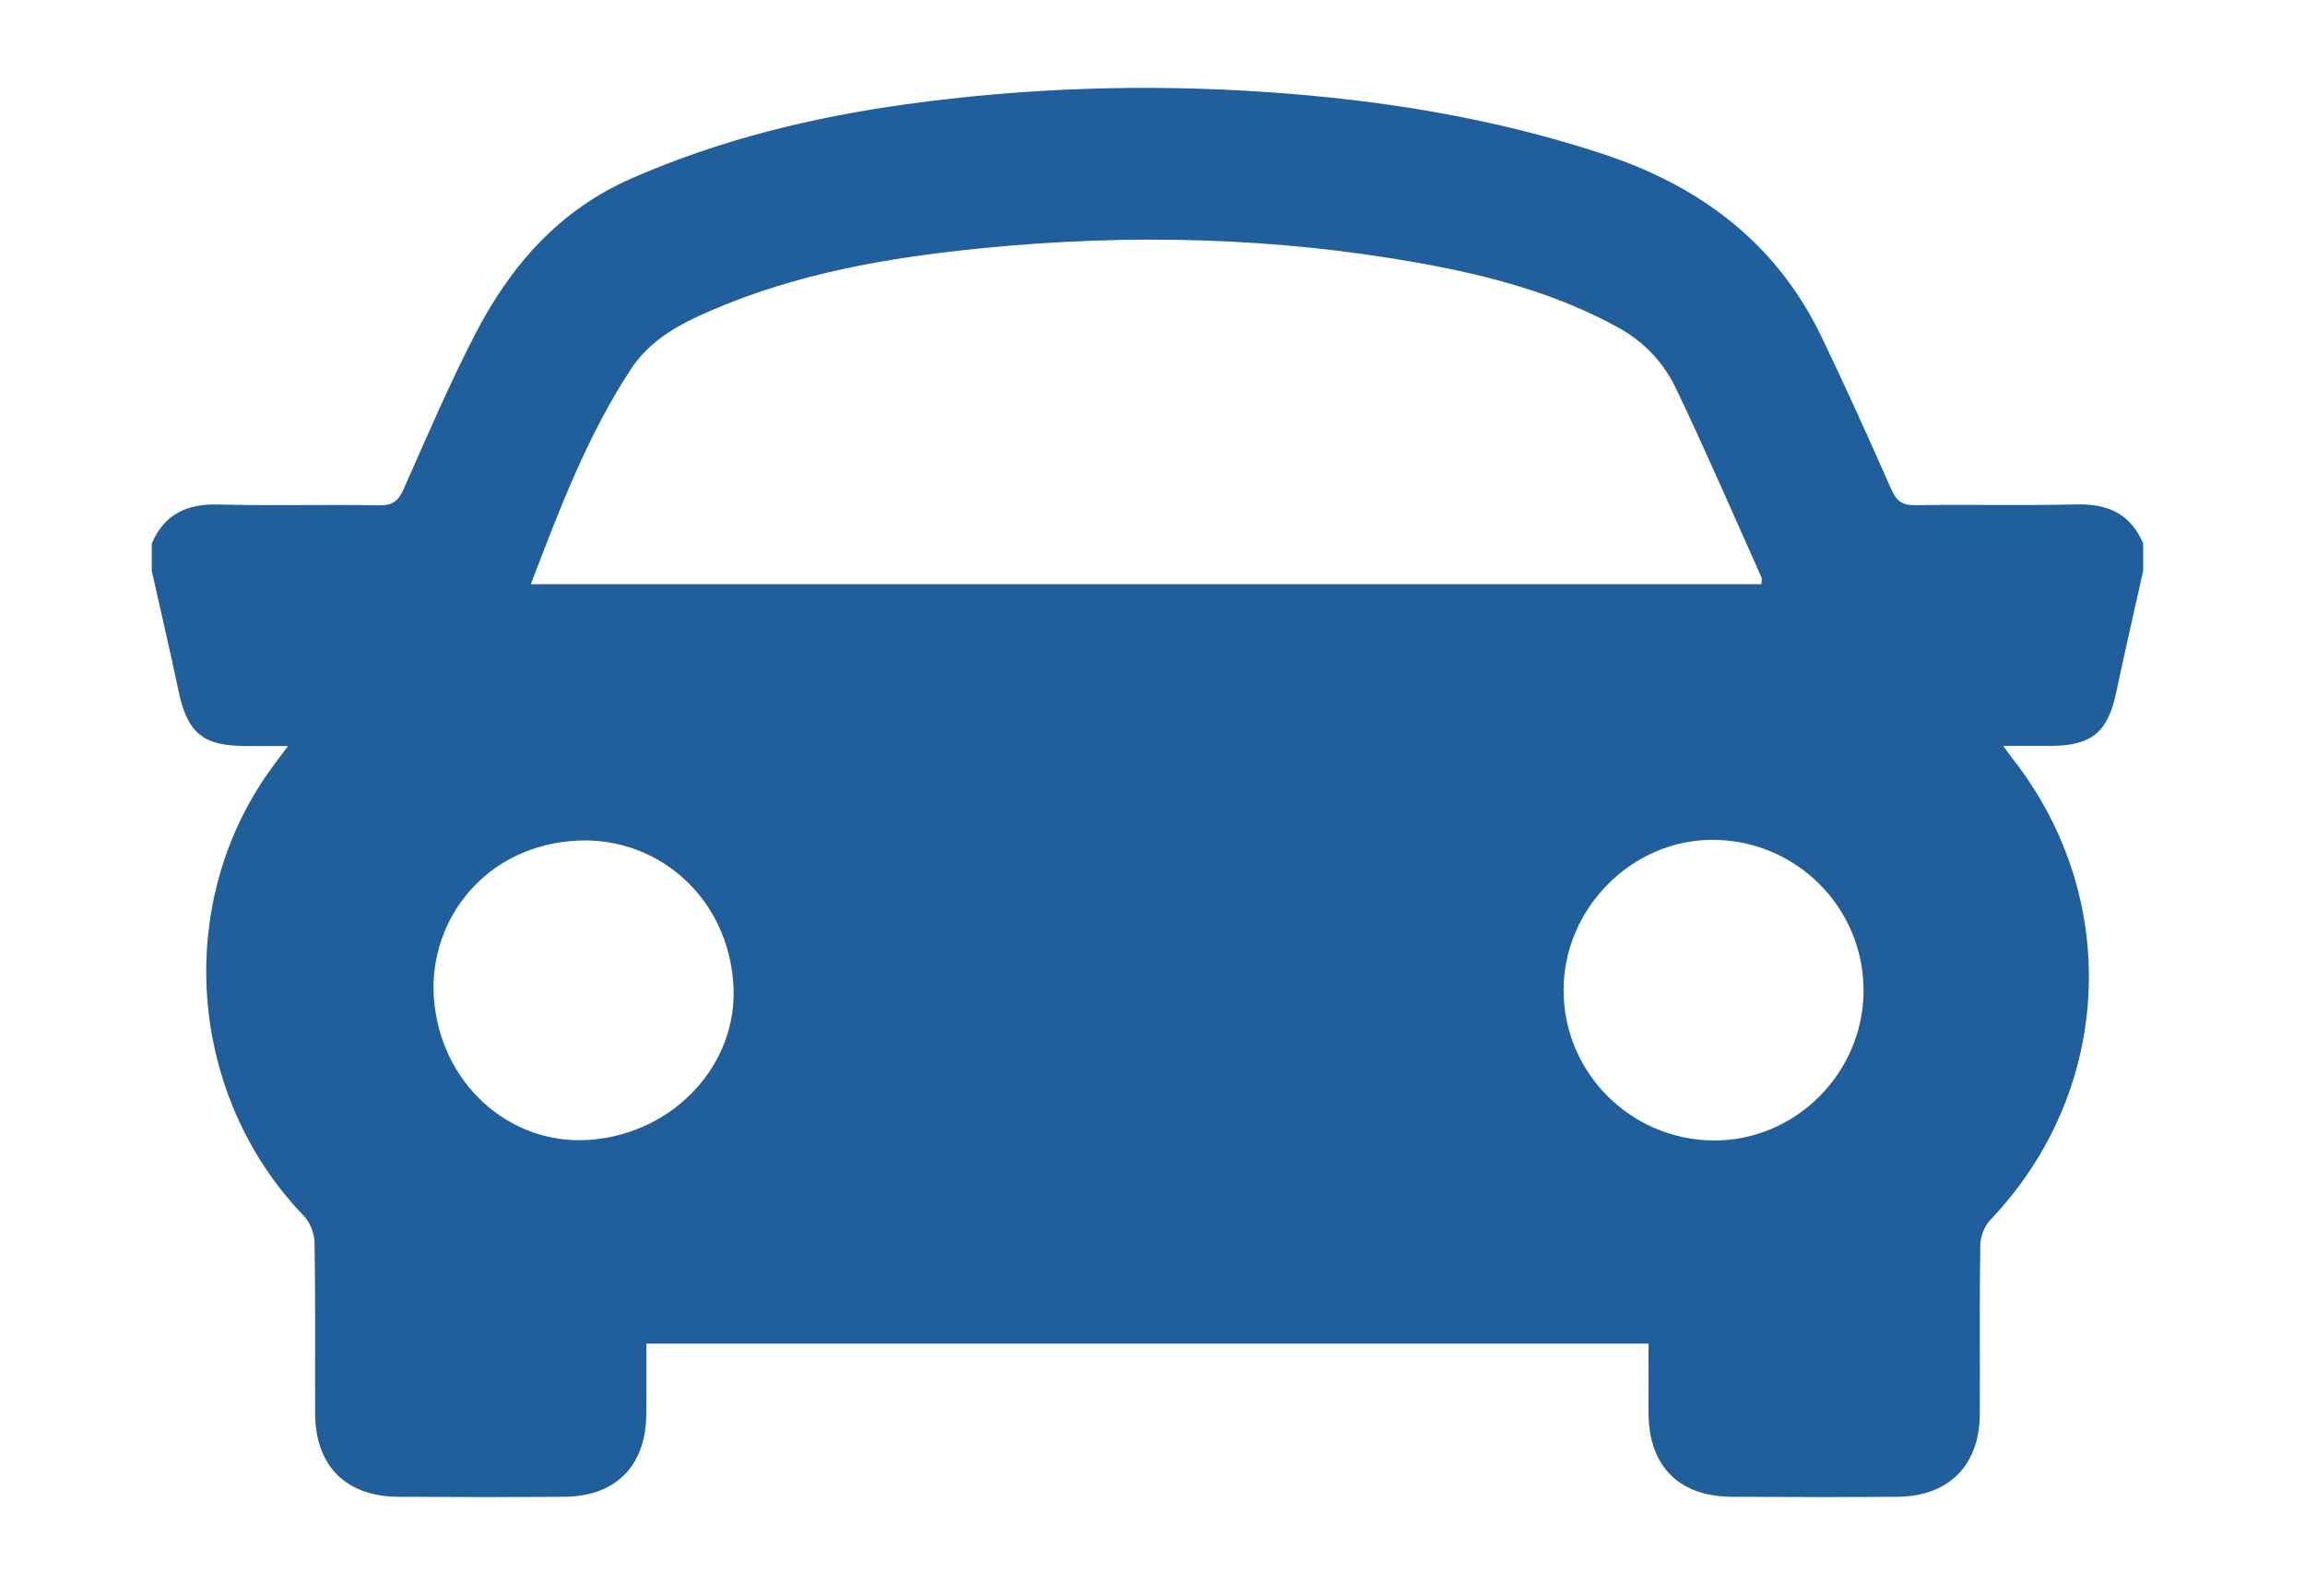 <?xml version="1.0" encoding="utf-8"?>
<!-- Generator: Adobe Illustrator 24.0.2, SVG Export Plug-In . SVG Version: 6.00 Build 0)  -->
<svg version="1.1" id="Capa_1" xmlns="http://www.w3.org/2000/svg" xmlns:xlink="http://www.w3.org/1999/xlink" x="0px" y="0px"
	 viewBox="0 0 327.18 226.59" style="enable-background:new 0 0 327.18 226.59;" xml:space="preserve">
<style type="text/css">
	.st0{fill:#25A3B3;}
	.st1{fill:#25A9B9;}
	.st2{fill:#ECAC24;}
	.st3{fill:#113B52;}
	.st4{fill:#EFEFEF;}
	.st5{fill:none;stroke:#5D5D5D;stroke-width:0.218;stroke-miterlimit:10;}
	.st6{fill:none;stroke:#5D5D5D;stroke-width:0.216;stroke-miterlimit:10;}
	.st7{fill-rule:evenodd;clip-rule:evenodd;fill:#FFFFFF;}
	.st8{fill:#FFFFFF;}
	.st9{fill-rule:evenodd;clip-rule:evenodd;fill:#113B52;}
	.st10{fill:#9F7F12;}
	.st11{fill:#F4B120;}
	.st12{fill:#1A5F9F;}
	.st13{fill-rule:evenodd;clip-rule:evenodd;fill:#F2AF1D;}
	.st14{fill:#F1B124;}
	.st15{fill-rule:evenodd;clip-rule:evenodd;fill:#5D5D5D;}
	.st16{fill:#C6C6C6;}
	.st17{fill:#5D5D5D;}
	.st18{fill:#F0F0F0;}
	.st19{fill:#032840;}
	.st20{fill:#205F9C;}
	.st21{fill:none;stroke:#FFFFFF;stroke-width:0.302;stroke-miterlimit:10;}
	.st22{fill:none;stroke:#5D5D5D;stroke-width:0.227;stroke-miterlimit:10;}
	.st23{fill:none;stroke:#5D5D5D;stroke-width:0.225;stroke-miterlimit:10;}
	.st24{fill-rule:evenodd;clip-rule:evenodd;fill:#205F9C;}
</style>
<g>
	<path class="st20" d="M304.21,77.14c0,1.29,0,2.58,0,3.87c-1.29,5.8-2.63,11.6-3.86,17.42c-1.17,5.48-3.49,7.42-9.16,7.44
		c-2.14,0-4.28,0-6.85,0c0.69,0.94,1,1.39,1.33,1.81c15.58,19.83,14.22,47.28-3.18,65.5c-0.83,0.87-1.38,2.37-1.4,3.58
		c-0.13,8-0.03,16-0.07,24c-0.04,7.26-4.43,11.65-11.71,11.7c-7.82,0.05-15.64,0.04-23.46,0c-7.5-0.03-11.78-4.31-11.85-11.79
		c-0.03-3.27,0-6.56,0-9.95c-47.57,0-94.78,0-142.25,0c0,3.49,0.03,6.78-0.01,10.08c-0.08,7.32-4.38,11.62-11.7,11.66
		c-7.82,0.05-15.64,0.04-23.46,0c-7.47-0.03-11.82-4.38-11.85-11.81c-0.03-8.09,0.06-16.19-0.08-24.28
		c-0.02-1.29-0.64-2.87-1.53-3.79c-16.38-17-18.51-43.98-4.87-63.14c0.76-1.08,1.57-2.12,2.64-3.55c-2.4,0-4.23,0.01-6.06,0
		c-6.04-0.01-8.22-1.86-9.47-7.73c-1.21-5.72-2.54-11.43-3.82-17.14c0-1.29,0-2.57,0-3.87c1.78-4.17,4.98-5.66,9.44-5.54
		c7.63,0.2,15.27-0.02,22.9,0.11c1.9,0.03,2.68-0.65,3.42-2.31c3.27-7.38,6.45-14.82,10.15-21.99c5-9.67,11.89-17.59,22.22-22.11
		c12.48-5.46,25.55-8.66,38.96-10.51c16.99-2.35,34.06-2.9,51.18-1.73c16.19,1.11,32.08,3.65,47.57,8.74
		c13.94,4.57,24.77,12.67,31.21,26.07c3.41,7.11,6.66,14.3,9.84,21.52c0.73,1.66,1.51,2.34,3.42,2.31
		c7.63-0.13,15.27,0.08,22.9-0.11C299.22,71.49,302.43,72.95,304.21,77.14z M75.35,82.92c58.51,0,116.56,0,174.66,0
		c0.02-0.42,0.13-0.73,0.03-0.94c-4.01-8.95-7.9-17.96-12.13-26.81c-1.75-3.65-4.47-6.61-8.2-8.67c-8.74-4.82-18.2-7.34-27.89-9.1
		c-20.76-3.77-41.66-4.24-62.62-2.15c-13.11,1.31-26.03,3.54-38.23,8.81c-4.4,1.9-8.62,4.09-11.4,8.32
		C83.42,61.74,79.48,72.11,75.35,82.92z M264.52,140.54c-0.03-11.68-9.44-21.17-21.16-21.33c-11.6-0.16-21.44,9.66-21.42,21.38
		c0.02,11.65,9.47,21.15,21.19,21.29C254.81,162.01,264.54,152.31,264.52,140.54z M83.72,161.79c12.05-0.9,21.07-10.82,20.38-22
		c-0.76-12.51-10.78-20.94-21.94-20.48c-13.27,0.56-21.22,11.24-20.59,22.03C62.3,153.7,72.32,162.64,83.72,161.79z"/>
</g>
</svg>
